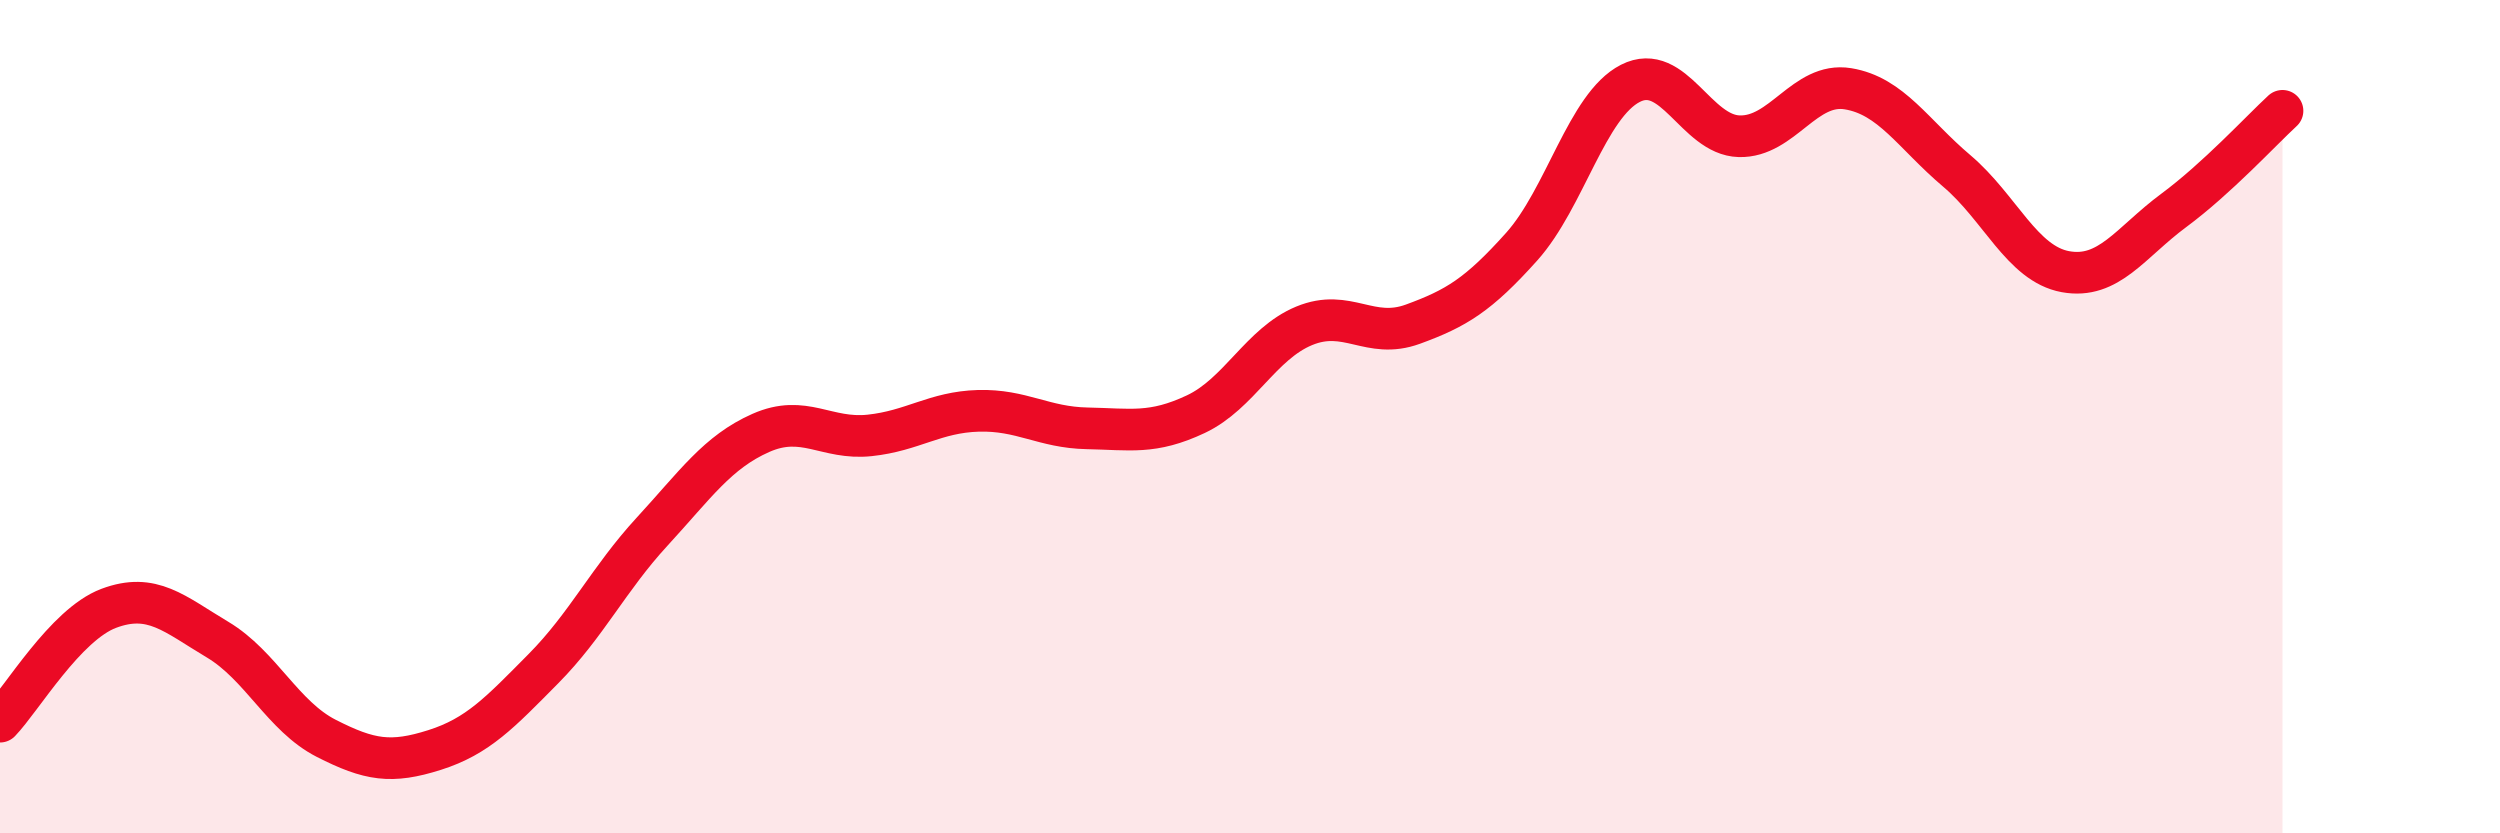 
    <svg width="60" height="20" viewBox="0 0 60 20" xmlns="http://www.w3.org/2000/svg">
      <path
        d="M 0,17.32 C 0.52,16.78 1.57,14.99 2.61,14.6 C 3.65,14.21 4.18,14.73 5.22,15.35 C 6.26,15.97 6.79,17.19 7.83,17.72 C 8.87,18.25 9.39,18.33 10.43,18 C 11.47,17.67 12,17.1 13.04,16.05 C 14.08,15 14.61,13.89 15.65,12.76 C 16.69,11.63 17.22,10.85 18.26,10.39 C 19.3,9.93 19.83,10.56 20.87,10.45 C 21.91,10.34 22.44,9.89 23.48,9.86 C 24.52,9.83 25.05,10.26 26.09,10.28 C 27.13,10.3 27.66,10.43 28.7,9.94 C 29.74,9.45 30.26,8.25 31.3,7.82 C 32.34,7.39 32.87,8.16 33.91,7.78 C 34.95,7.4 35.48,7.08 36.52,5.92 C 37.56,4.76 38.09,2.53 39.13,2 C 40.17,1.47 40.7,3.24 41.74,3.27 C 42.78,3.3 43.31,1.96 44.35,2.13 C 45.39,2.3 45.92,3.22 46.96,4.1 C 48,4.98 48.53,6.33 49.57,6.52 C 50.61,6.71 51.13,5.82 52.17,5.05 C 53.21,4.28 54.26,3.14 54.78,2.66L54.78 20L0 20Z"
        fill="#EB0A25"
        opacity="0.1"
        stroke-linecap="round"
        stroke-linejoin="round"
      />
      <path
        d="M 0,17.32 C 0.52,16.78 1.57,14.99 2.61,14.6 C 3.65,14.21 4.18,14.73 5.22,15.35 C 6.26,15.97 6.79,17.19 7.83,17.72 C 8.87,18.25 9.39,18.33 10.43,18 C 11.47,17.67 12,17.1 13.04,16.05 C 14.08,15 14.61,13.89 15.65,12.76 C 16.69,11.63 17.22,10.85 18.26,10.39 C 19.3,9.93 19.83,10.56 20.87,10.45 C 21.91,10.34 22.44,9.89 23.48,9.86 C 24.52,9.83 25.05,10.26 26.09,10.28 C 27.13,10.3 27.66,10.43 28.7,9.94 C 29.74,9.45 30.26,8.25 31.3,7.82 C 32.34,7.39 32.87,8.16 33.91,7.78 C 34.95,7.4 35.48,7.08 36.52,5.92 C 37.56,4.76 38.09,2.53 39.13,2 C 40.17,1.47 40.7,3.24 41.74,3.27 C 42.78,3.3 43.31,1.96 44.35,2.13 C 45.39,2.3 45.92,3.22 46.96,4.1 C 48,4.98 48.53,6.33 49.57,6.52 C 50.61,6.71 51.13,5.82 52.17,5.05 C 53.21,4.28 54.26,3.14 54.78,2.66"
        stroke="#EB0A25"
        stroke-width="1"
        fill="none"
        stroke-linecap="round"
        stroke-linejoin="round"
      />
    </svg>
  